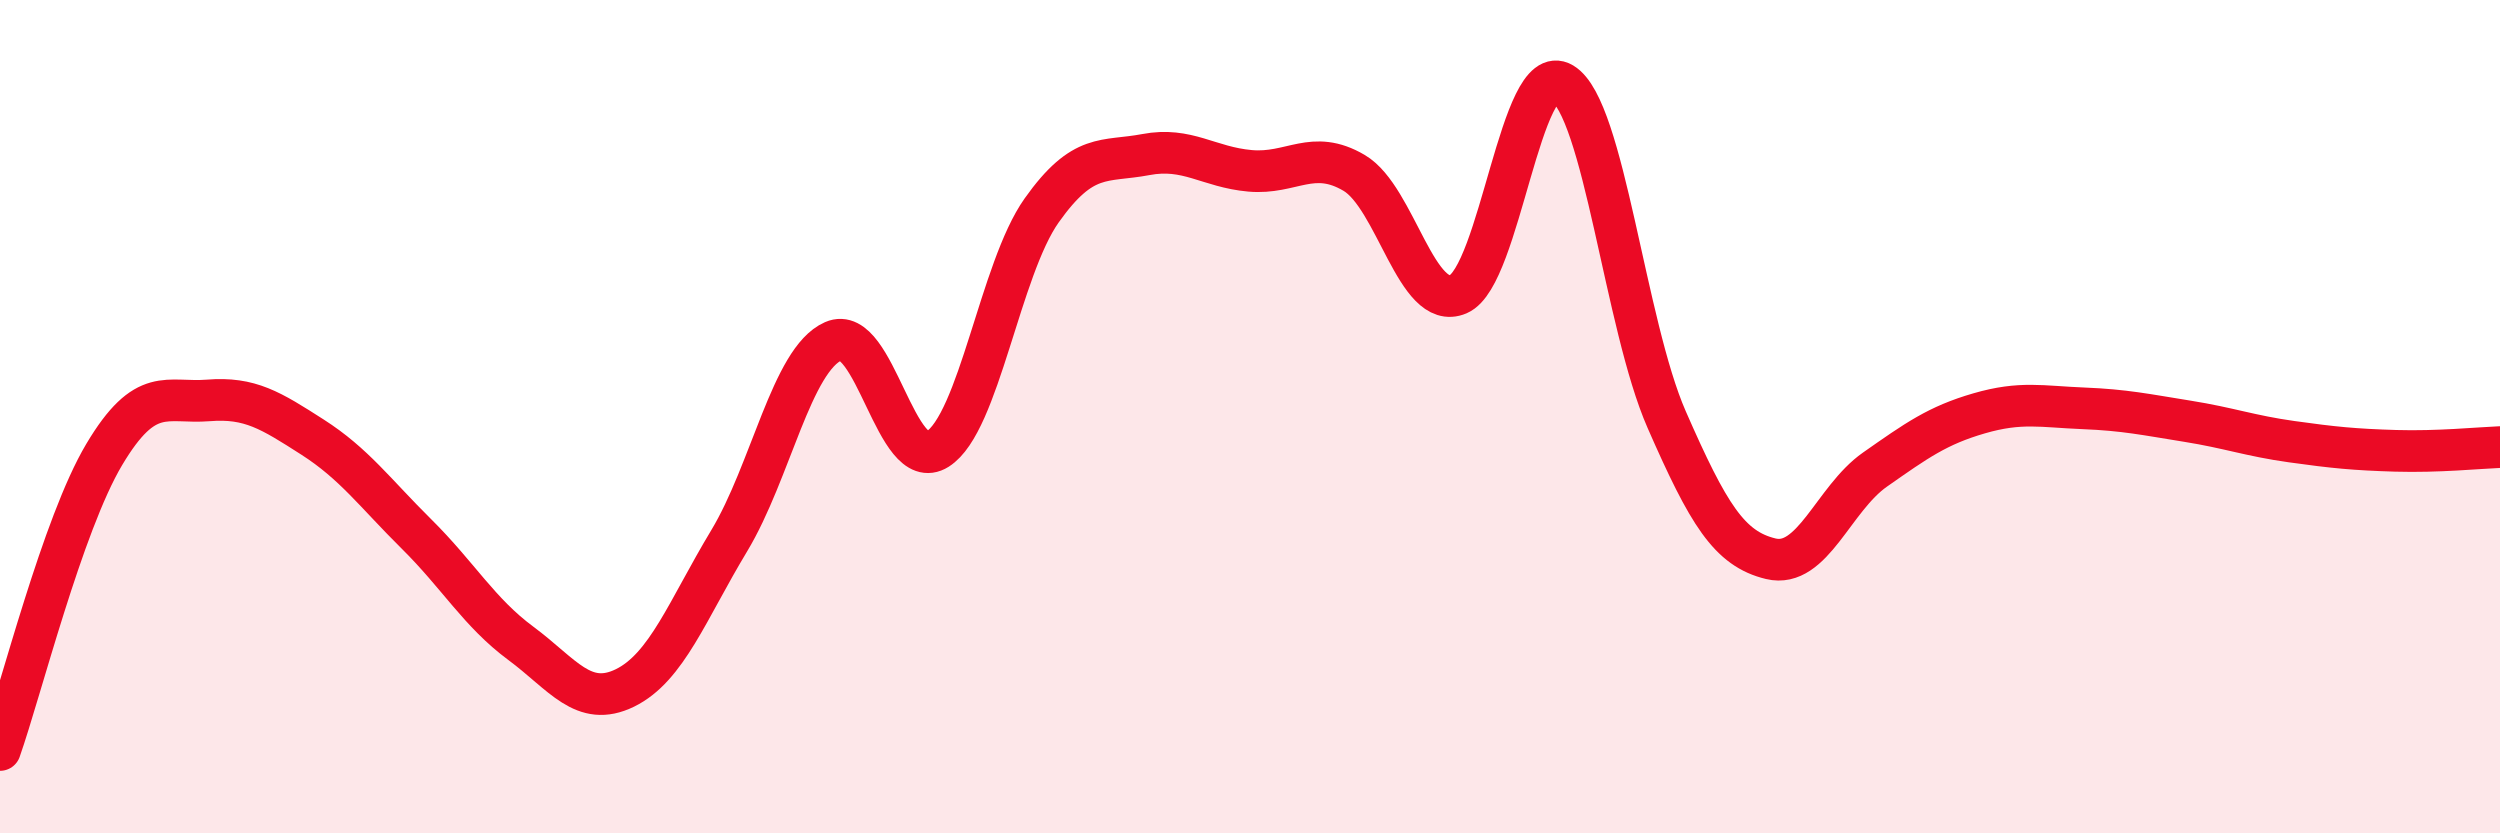 
    <svg width="60" height="20" viewBox="0 0 60 20" xmlns="http://www.w3.org/2000/svg">
      <path
        d="M 0,18 C 0.5,16.58 1.5,12.59 2.5,10.91 C 3.5,9.23 4,9.69 5,9.61 C 6,9.53 6.5,9.85 7.5,10.49 C 8.5,11.13 9,11.83 10,12.82 C 11,13.81 11.5,14.7 12.5,15.44 C 13.5,16.18 14,17 15,16.51 C 16,16.02 16.5,14.64 17.5,12.98 C 18.5,11.32 19,8.63 20,8.19 C 21,7.75 21.5,11.41 22.5,10.78 C 23.5,10.15 24,6.46 25,5.05 C 26,3.64 26.5,3.9 27.5,3.71 C 28.5,3.52 29,4.01 30,4.1 C 31,4.19 31.5,3.56 32.5,4.15 C 33.5,4.74 34,7.49 35,7.06 C 36,6.63 36.5,1.4 37.5,2 C 38.5,2.6 39,7.79 40,10.07 C 41,12.35 41.5,13.17 42.5,13.41 C 43.5,13.65 44,11.97 45,11.27 C 46,10.57 46.5,10.21 47.5,9.92 C 48.5,9.63 49,9.76 50,9.8 C 51,9.84 51.5,9.95 52.5,10.11 C 53.5,10.27 54,10.46 55,10.6 C 56,10.74 56.5,10.79 57.5,10.82 C 58.5,10.85 59.5,10.75 60,10.73L60 20L0 20Z"
        fill="#EB0A25"
        opacity="0.1"
        stroke-linecap="round"
        stroke-linejoin="round"
      />
      <path
        d="M 0,18 C 0.5,16.58 1.5,12.59 2.5,10.91 C 3.5,9.23 4,9.69 5,9.61 C 6,9.53 6.5,9.85 7.5,10.49 C 8.5,11.13 9,11.83 10,12.82 C 11,13.81 11.5,14.7 12.5,15.44 C 13.5,16.18 14,17 15,16.51 C 16,16.02 16.5,14.64 17.5,12.98 C 18.5,11.32 19,8.63 20,8.19 C 21,7.75 21.5,11.41 22.5,10.78 C 23.5,10.15 24,6.46 25,5.05 C 26,3.64 26.5,3.9 27.5,3.71 C 28.5,3.52 29,4.01 30,4.1 C 31,4.19 31.5,3.56 32.5,4.15 C 33.5,4.74 34,7.49 35,7.06 C 36,6.63 36.5,1.4 37.5,2 C 38.5,2.6 39,7.79 40,10.07 C 41,12.35 41.5,13.17 42.5,13.41 C 43.5,13.65 44,11.97 45,11.27 C 46,10.57 46.5,10.21 47.5,9.92 C 48.5,9.63 49,9.76 50,9.8 C 51,9.84 51.5,9.95 52.5,10.11 C 53.5,10.27 54,10.46 55,10.6 C 56,10.74 56.5,10.79 57.5,10.82 C 58.5,10.85 59.5,10.75 60,10.73"
        stroke="#EB0A25"
        stroke-width="1"
        fill="none"
        stroke-linecap="round"
        stroke-linejoin="round"
      />
    </svg>
  
